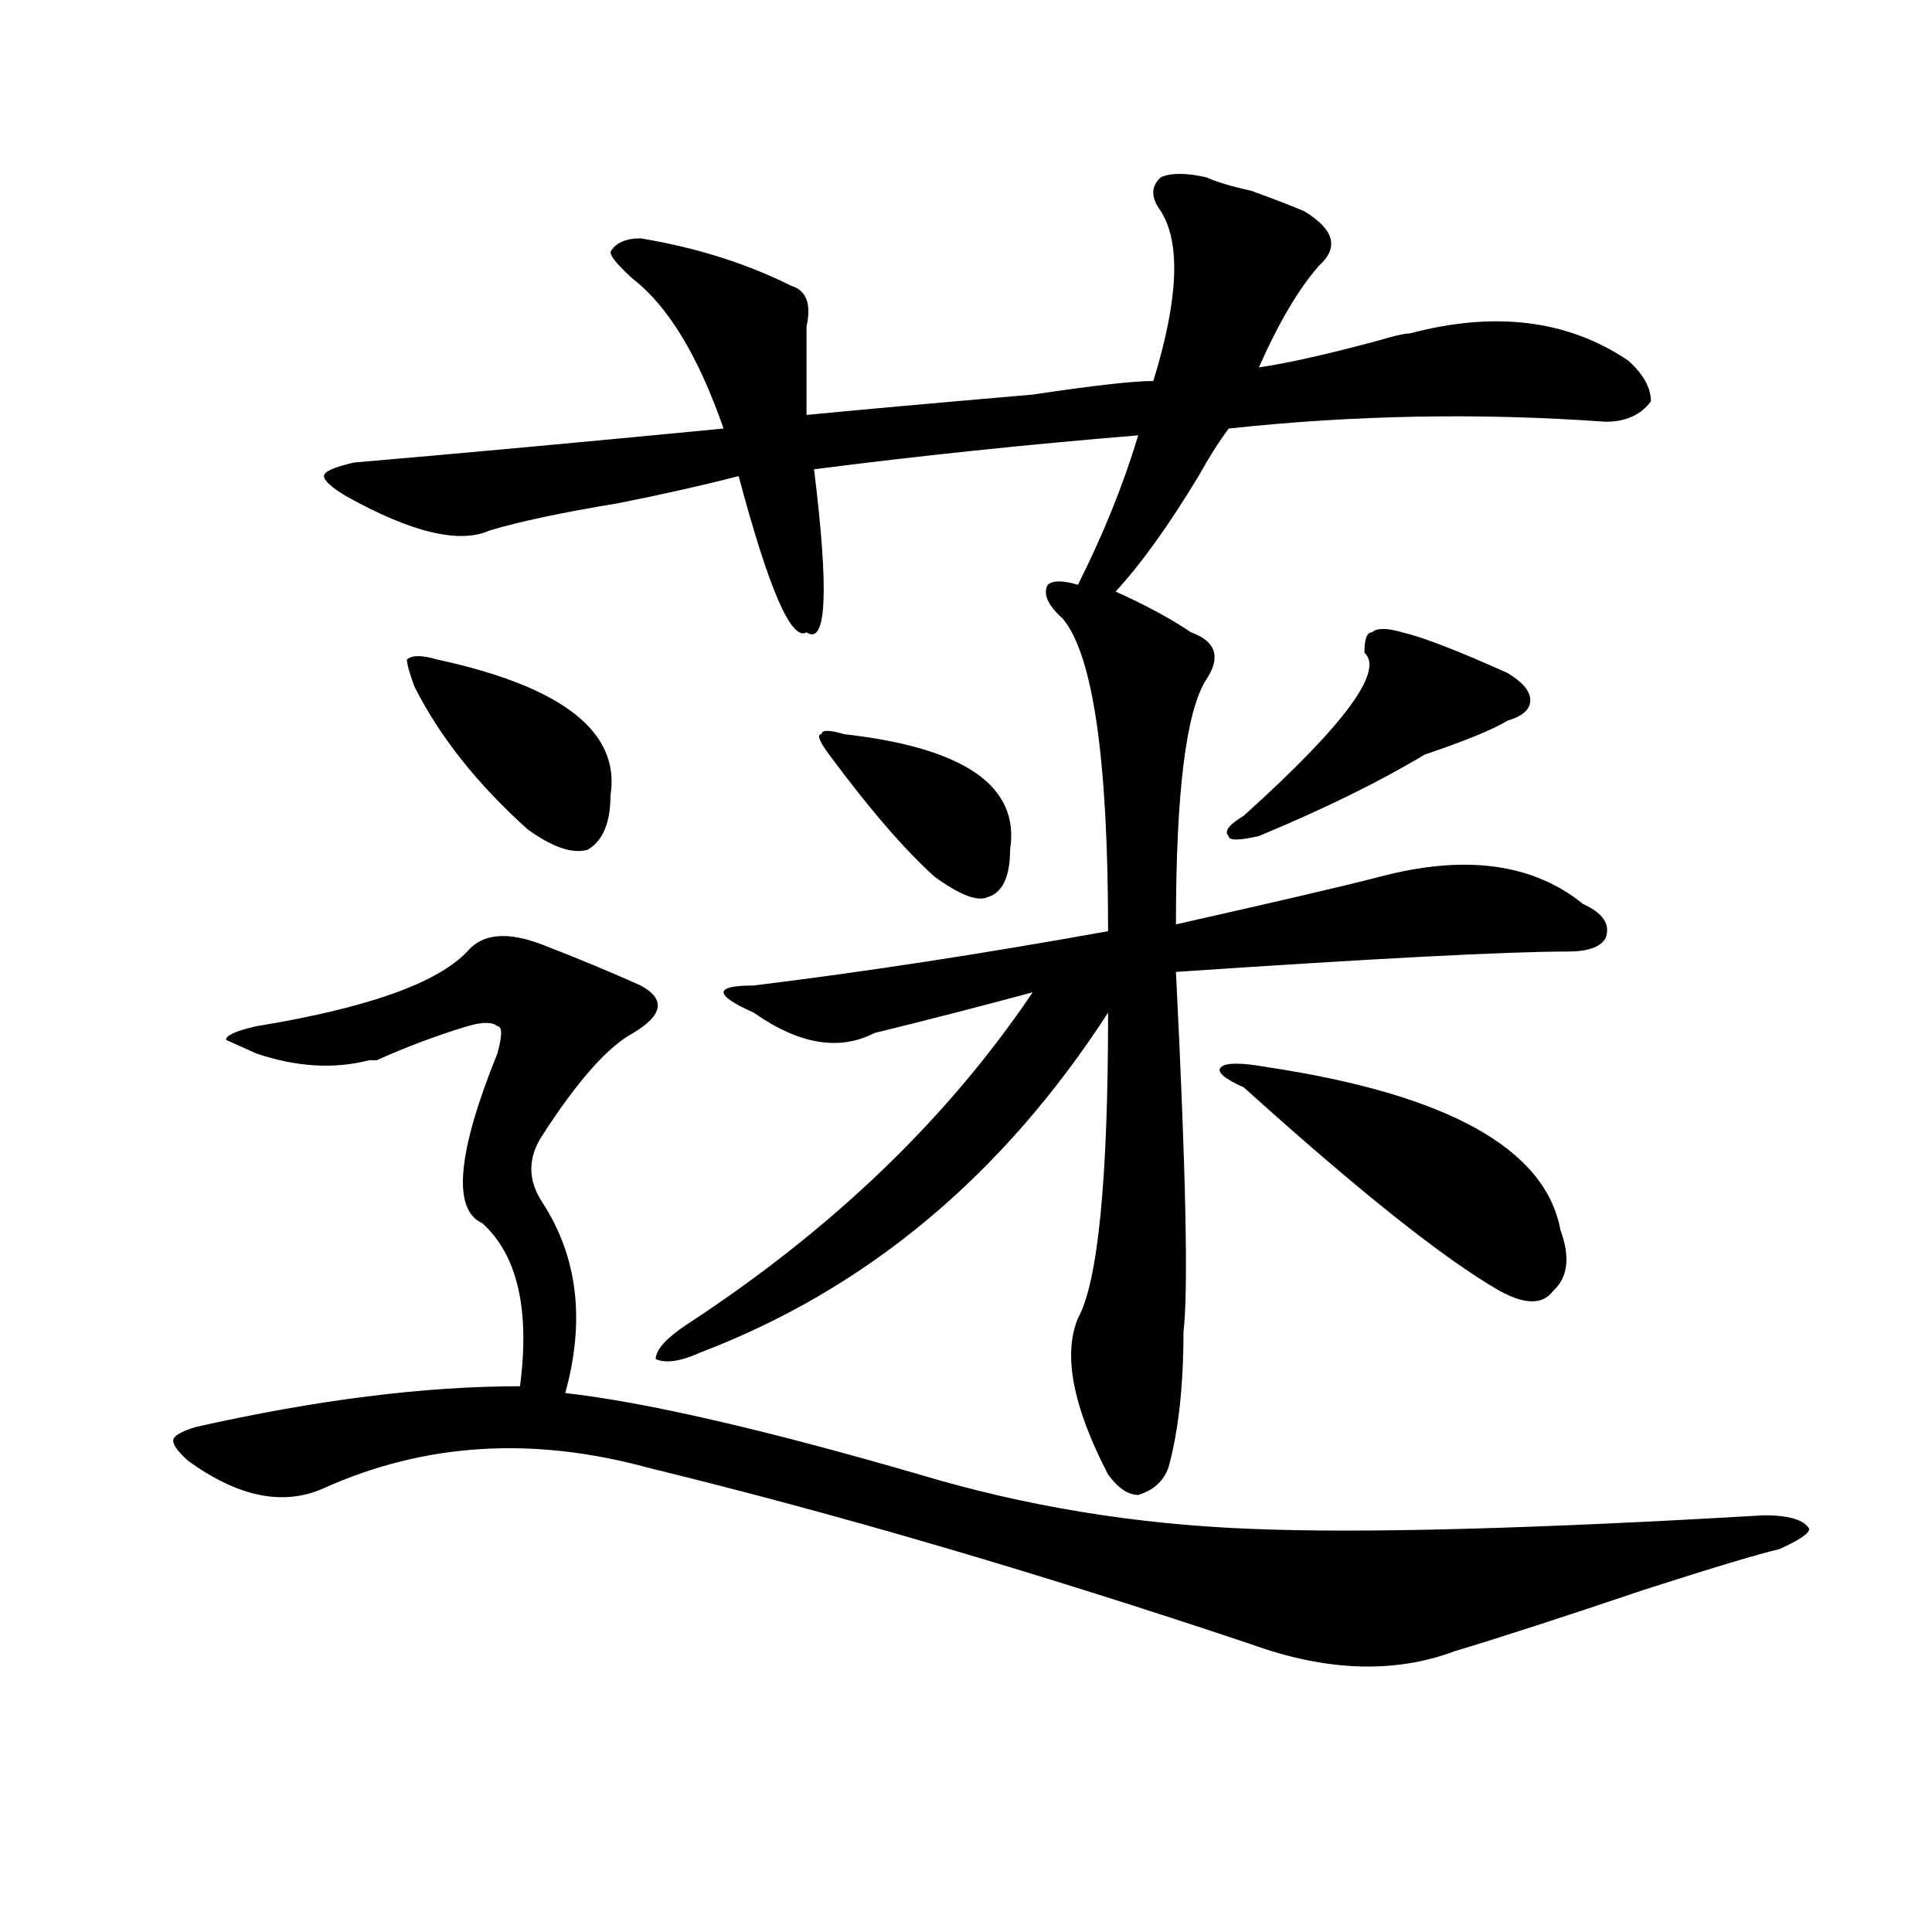 <?xml version="1.0" encoding="utf-8"?>
<!-- Generator: Adobe Illustrator 16.0.0, SVG Export Plug-In . SVG Version: 6.00 Build 0)  -->
<!DOCTYPE svg PUBLIC "-//W3C//DTD SVG 1.1//EN" "http://www.w3.org/Graphics/SVG/1.1/DTD/svg11.dtd">
<svg version="1.1" id="图层_1" xmlns="http://www.w3.org/2000/svg" xmlns:xlink="http://www.w3.org/1999/xlink" x="0px" y="0px"
	 width="1000px" height="1000px" viewBox="0 0 1000 1000" enable-background="new 0 0 1000 1000" xml:space="preserve">
<path d="M280.871,489c18.171,7.031,35.121,14.063,50.73,21.094c12.987,7.031,11.707,15.271-3.902,24.609
	c-13.048,7.031-28.657,24.609-46.828,52.734c-7.805,11.755-7.805,23.456,0,35.156c18.171,28.125,22.073,60.974,11.707,98.438
	c41.585,4.724,102.741,18.786,183.41,42.188c54.633,16.425,111.827,25.817,171.703,28.125c57.194,2.362,145.667,0,265.359-7.031
	c12.987,0,20.792,2.362,23.414,7.031c0,2.362-5.243,5.878-15.609,10.547c-10.427,2.362-33.841,9.394-70.242,21.094
	c-41.646,14.063-74.145,24.609-97.559,31.641c-31.219,11.7-66.34,10.547-105.363-3.516c-111.888-37.519-215.97-67.95-312.188-91.406
	c-59.876-16.37-115.79-12.854-167.801,10.547c-20.853,9.394-44.267,4.724-70.242-14.063c-5.243-4.669-7.805-8.185-7.805-10.547
	c0-2.308,3.902-4.669,11.707-7.031c62.438-14.063,118.351-21.094,167.801-21.094c5.183-39.825-1.341-67.95-19.512-84.375
	c-15.609-7.031-13.048-36.31,7.805-87.891c2.562-9.339,2.562-14.063,0-14.063c-2.622-2.308-7.805-2.308-15.609,0
	c-15.609,4.724-31.219,10.547-46.828,17.578h-3.902c-18.231,4.724-37.743,3.516-58.535-3.516l-15.609-7.031
	c0-2.308,5.183-4.669,15.609-7.031c57.194-9.339,93.656-22.247,109.266-38.672C249.652,483.177,262.64,481.969,280.871,489z
	 M577.449,306.188c15.609,7.031,28.597,14.063,39.023,21.094c12.987,4.724,15.609,12.909,7.805,24.609
	c-10.427,16.425-15.609,58.612-15.609,126.563c52.011-11.7,87.132-19.886,105.363-24.609c44.206-11.7,79.327-7.031,105.363,14.063
	c10.366,4.724,14.269,10.547,11.707,17.578c-2.622,4.724-9.146,7.031-19.512,7.031c-31.219,0-98.899,3.516-202.922,10.547
	c5.183,103.161,6.464,165.234,3.902,186.328c0,28.125-2.622,51.581-7.805,70.313c-2.622,7.031-7.805,11.755-15.609,14.063
	c-5.243,0-10.427-3.516-15.609-10.547c-18.231-35.156-23.414-62.073-15.609-80.859c10.366-18.731,15.609-71.466,15.609-158.203
	c-54.633,84.375-124.875,142.987-210.727,175.781c-10.427,4.724-18.231,5.878-23.414,3.516c0-4.669,5.183-10.547,15.609-17.578
	c75.425-49.219,135.241-106.622,179.508-172.266c-26.036,7.031-53.353,14.063-81.949,21.094
	c-18.231,9.394-39.023,5.878-62.438-10.547c-10.427-4.669-15.609-8.185-15.609-10.547c0-2.308,5.183-3.516,15.609-3.516
	c57.194-7.031,118.351-16.37,183.41-28.125c0-89.044-7.805-142.933-23.414-161.719c-7.805-7.031-10.427-12.854-7.805-17.578
	c2.562-2.308,7.805-2.308,15.609,0c12.987-25.763,23.414-51.526,31.219-77.344c-57.255,4.724-113.168,10.547-167.801,17.578
	c7.805,63.281,6.464,91.406-3.902,84.375c-7.805,4.724-19.512-22.247-35.121-80.859c-18.231,4.724-39.023,9.394-62.438,14.063
	c-28.657,4.724-50.73,9.394-66.34,14.063c-15.609,7.031-40.364,1.208-74.145-17.578c-7.805-4.669-11.707-8.185-11.707-10.547
	c0-2.308,5.183-4.669,15.609-7.031c54.633-4.669,118.351-10.547,191.215-17.578c-13.048-37.464-28.657-63.281-46.828-77.344
	c-7.805-7.031-11.707-11.701-11.707-14.063c2.562-4.669,7.805-7.031,15.609-7.031c28.597,4.724,54.633,12.909,78.047,24.609
	c7.805,2.362,10.366,9.393,7.805,21.094c0,9.394,0,24.609,0,45.703c23.414-2.308,62.438-5.823,117.07-10.547
	c31.219-4.669,52.011-7.031,62.438-7.031c12.987-42.188,14.269-71.466,3.902-87.891c-5.243-7.031-5.243-12.854,0-17.578
	c5.183-2.308,12.987-2.308,23.414,0c5.183,2.362,12.987,4.724,23.414,7.031c12.987,4.724,22.073,8.239,27.316,10.547
	c15.609,9.393,18.171,18.786,7.805,28.125c-10.427,11.755-20.853,29.333-31.219,52.734c15.609-2.308,36.401-7.031,62.438-14.063
	c7.805-2.308,12.987-3.516,15.609-3.516c44.206-11.701,81.949-7.031,113.168,14.063c7.805,7.031,11.707,14.063,11.707,21.094
	c-5.243,7.031-13.048,10.547-23.414,10.547c-65.06-4.669-130.118-3.516-195.117,3.516c-5.243,7.031-10.427,15.271-15.609,24.609
	C604.766,272.239,590.437,292.125,577.449,306.188z M226.238,341.344c64.999,14.063,94.937,37.519,89.754,70.313
	c0,14.063-3.902,23.456-11.707,28.125c-7.805,2.362-18.231-1.153-31.219-10.547c-26.036-23.401-45.548-48.011-58.535-73.828
	c-2.622-7.031-3.902-11.7-3.902-14.063C213.19,339.036,218.434,339.036,226.238,341.344z M436.965,380.016
	c62.438,7.031,91.034,26.972,85.852,59.766c0,14.063-3.902,22.302-11.707,24.609c-5.243,2.362-14.329-1.153-27.316-10.547
	c-15.609-14.063-33.841-35.156-54.633-63.281c-5.243-7.031-6.524-10.547-3.902-10.547
	C425.258,377.708,429.16,377.708,436.965,380.016z M655.496,552.281c93.656,14.063,144.387,42.188,152.191,84.375
	c5.183,14.063,3.902,24.609-3.902,31.641c-5.243,7.031-14.329,7.031-27.316,0c-28.657-16.37-72.864-51.526-132.68-105.469
	c-10.427-4.669-14.329-8.185-11.707-10.547C634.644,549.974,642.448,549.974,655.496,552.281z M725.738,327.281
	c10.366,2.362,28.597,9.394,54.633,21.094c7.805,4.724,11.707,9.394,11.707,14.063c0,4.724-3.902,8.239-11.707,10.547
	c-7.805,4.724-22.134,10.547-42.926,17.578c-23.414,14.063-52.071,28.125-85.852,42.188c-10.427,2.362-15.609,2.362-15.609,0
	c-2.622-2.308,0-5.823,7.805-10.547c52.011-46.856,72.804-74.981,62.438-84.375c0-7.031,1.28-10.547,3.902-10.547
	C712.69,324.974,717.934,324.974,725.738,327.281z"/>
</svg>
